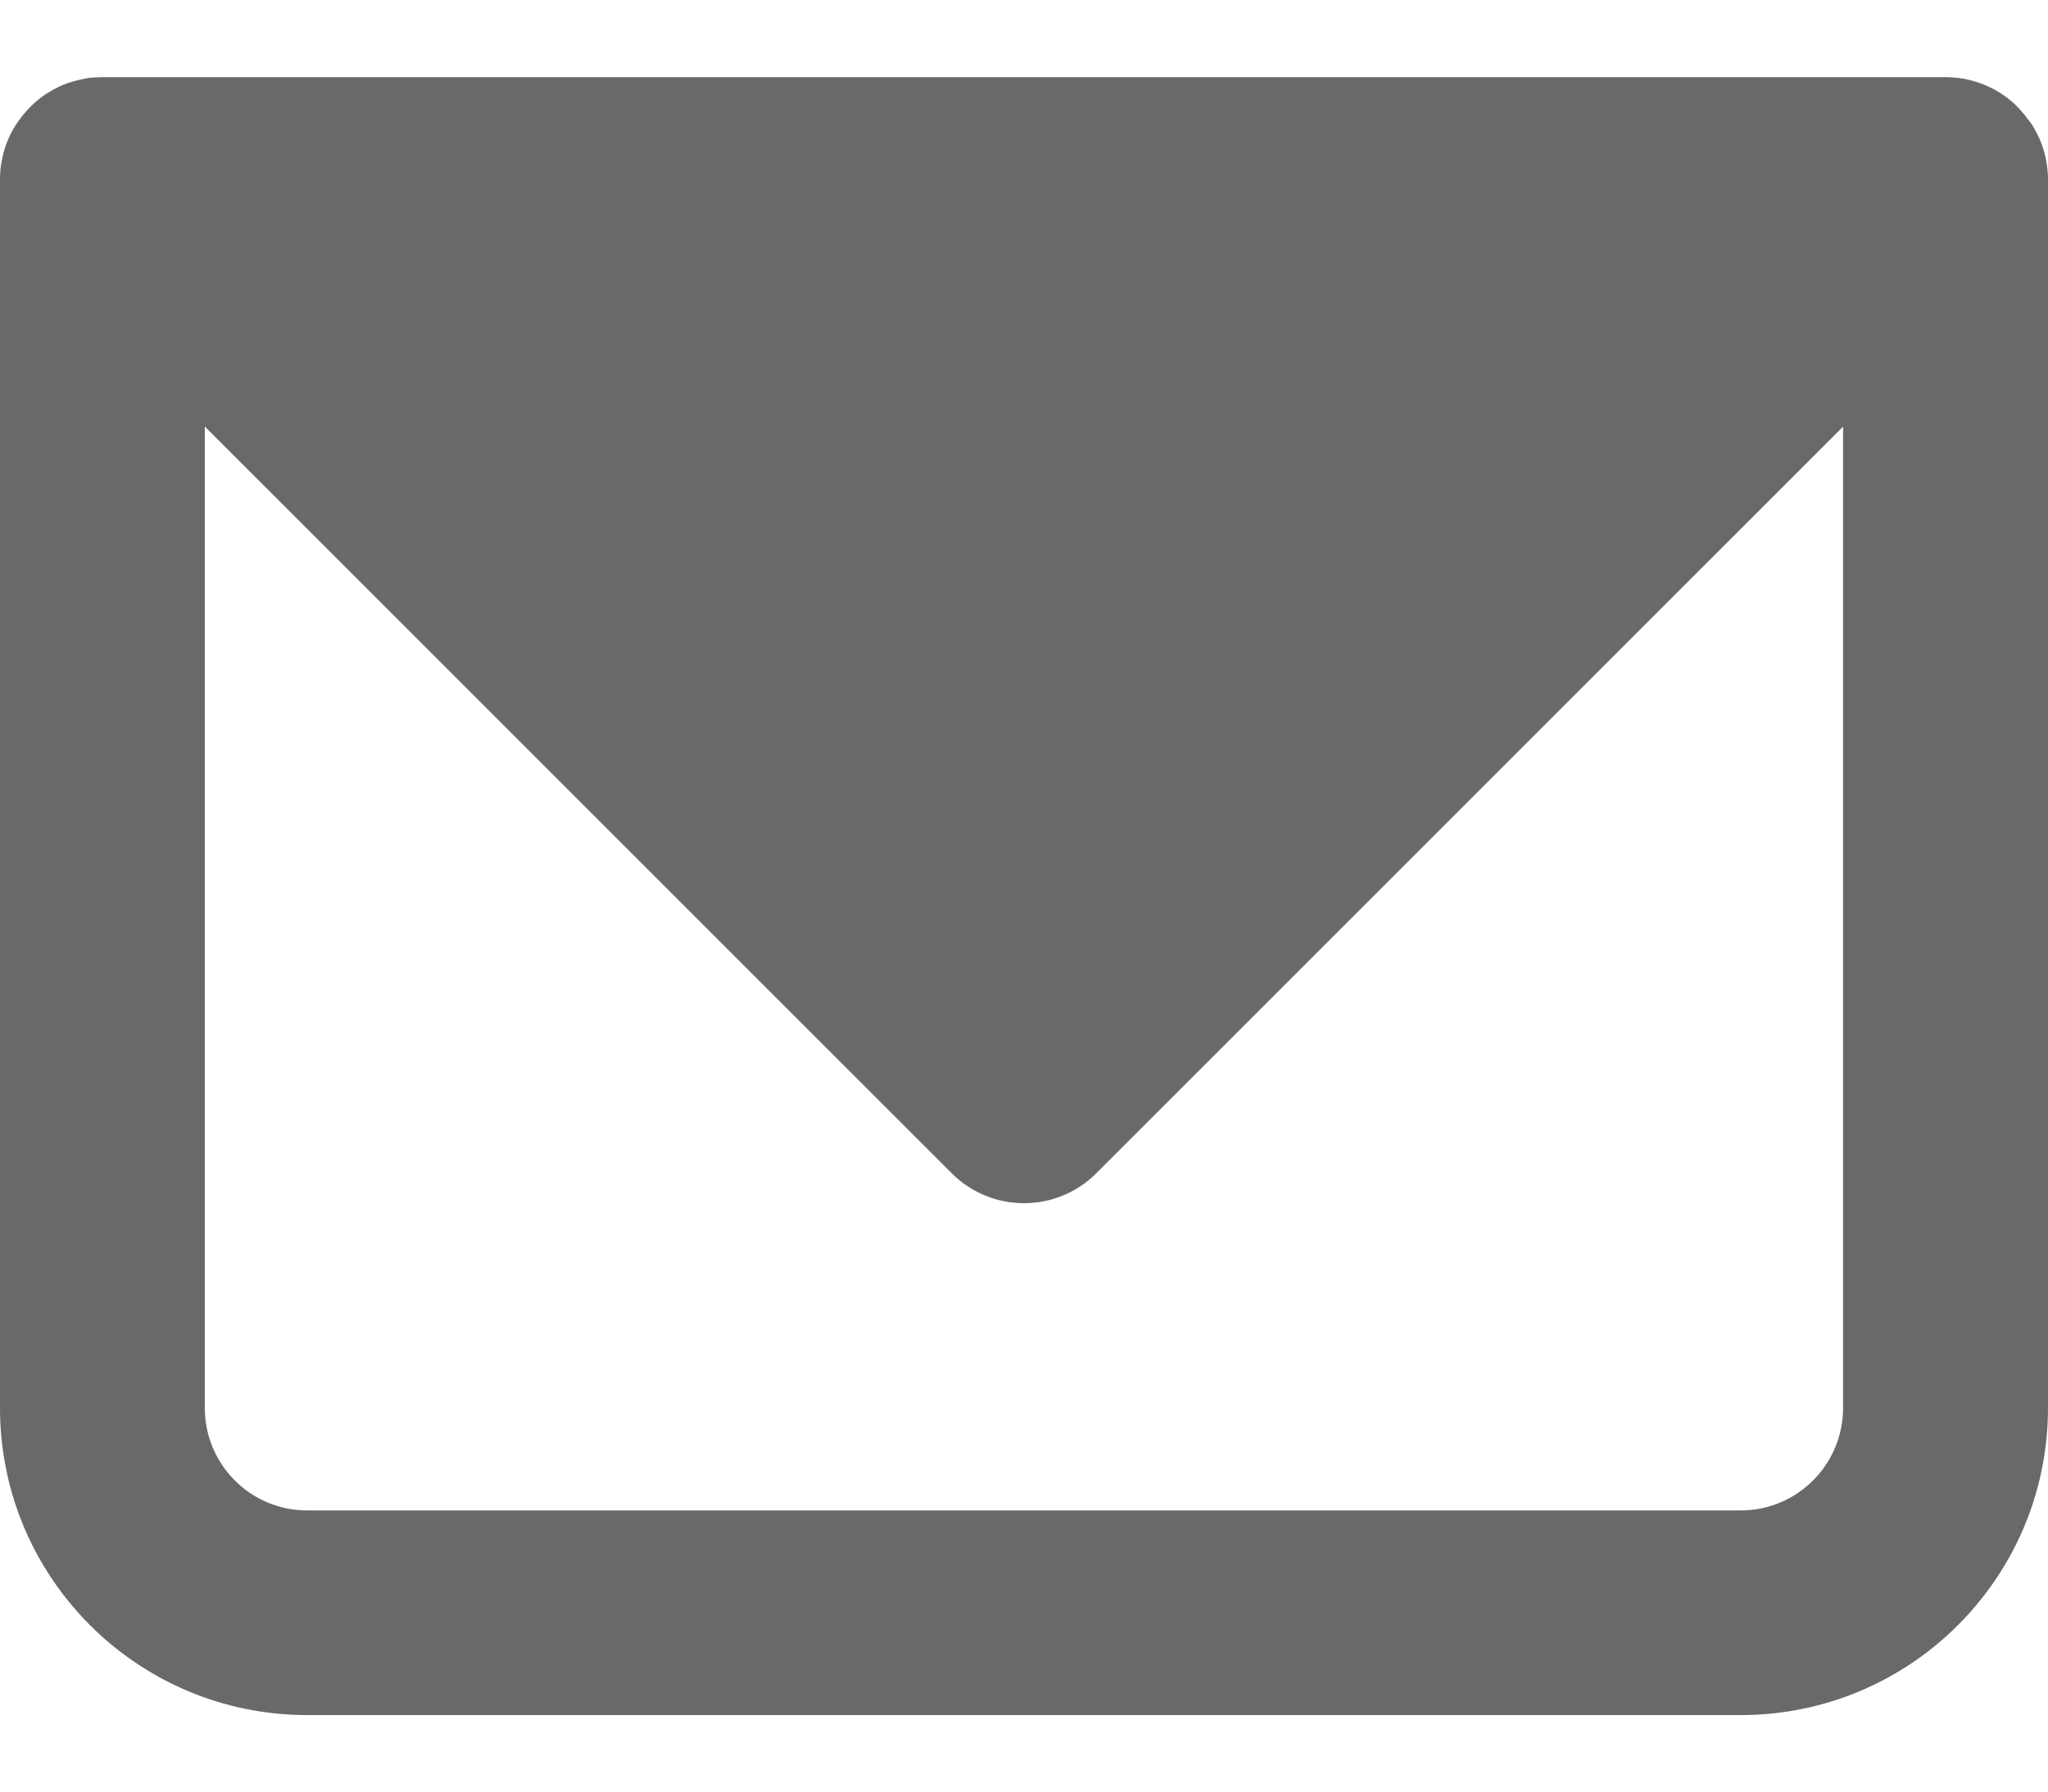 <?xml version="1.0" encoding="UTF-8"?> <svg xmlns="http://www.w3.org/2000/svg" width="16" height="14" viewBox="0 0 16 14" fill="none"><path fill-rule="evenodd" clip-rule="evenodd" d="M15.2 0.603C15.236 0.603 15.272 0.606 15.307 0.61C15.316 0.612 15.326 0.613 15.335 0.614C15.402 0.626 15.467 0.646 15.527 0.673C15.61 0.71 15.685 0.761 15.75 0.823C15.763 0.835 15.774 0.849 15.786 0.862C15.806 0.883 15.824 0.905 15.841 0.929C15.854 0.946 15.867 0.962 15.879 0.98C15.882 0.986 15.885 0.992 15.889 0.997C15.959 1.116 16 1.254 16 1.402V11.002C16 12.327 14.925 13.402 13.6 13.402H2.399C1.074 13.402 0 12.327 0 11.002V1.402C0 1.384 0.001 1.366 0.002 1.348C0.003 1.339 0.003 1.329 0.004 1.32C0.007 1.287 0.014 1.254 0.021 1.222C0.023 1.214 0.024 1.207 0.026 1.199C0.044 1.131 0.07 1.067 0.104 1.007C0.111 0.995 0.119 0.983 0.126 0.972C0.134 0.96 0.142 0.949 0.15 0.938C0.171 0.908 0.194 0.881 0.219 0.854C0.227 0.845 0.236 0.836 0.245 0.827C0.281 0.792 0.32 0.761 0.361 0.733C0.387 0.717 0.413 0.702 0.44 0.688C0.446 0.686 0.451 0.682 0.456 0.68L0.488 0.665C0.543 0.642 0.602 0.626 0.662 0.615C0.673 0.613 0.683 0.611 0.693 0.609C0.728 0.605 0.764 0.603 0.8 0.603H15.2ZM1.6 11.002C1.6 11.444 1.958 11.803 2.399 11.803H13.6C14.041 11.803 14.399 11.444 14.399 11.002V3.334L8.565 9.168C8.253 9.48 7.747 9.48 7.435 9.168L1.6 3.333V11.002Z" fill="#696969"></path></svg> 